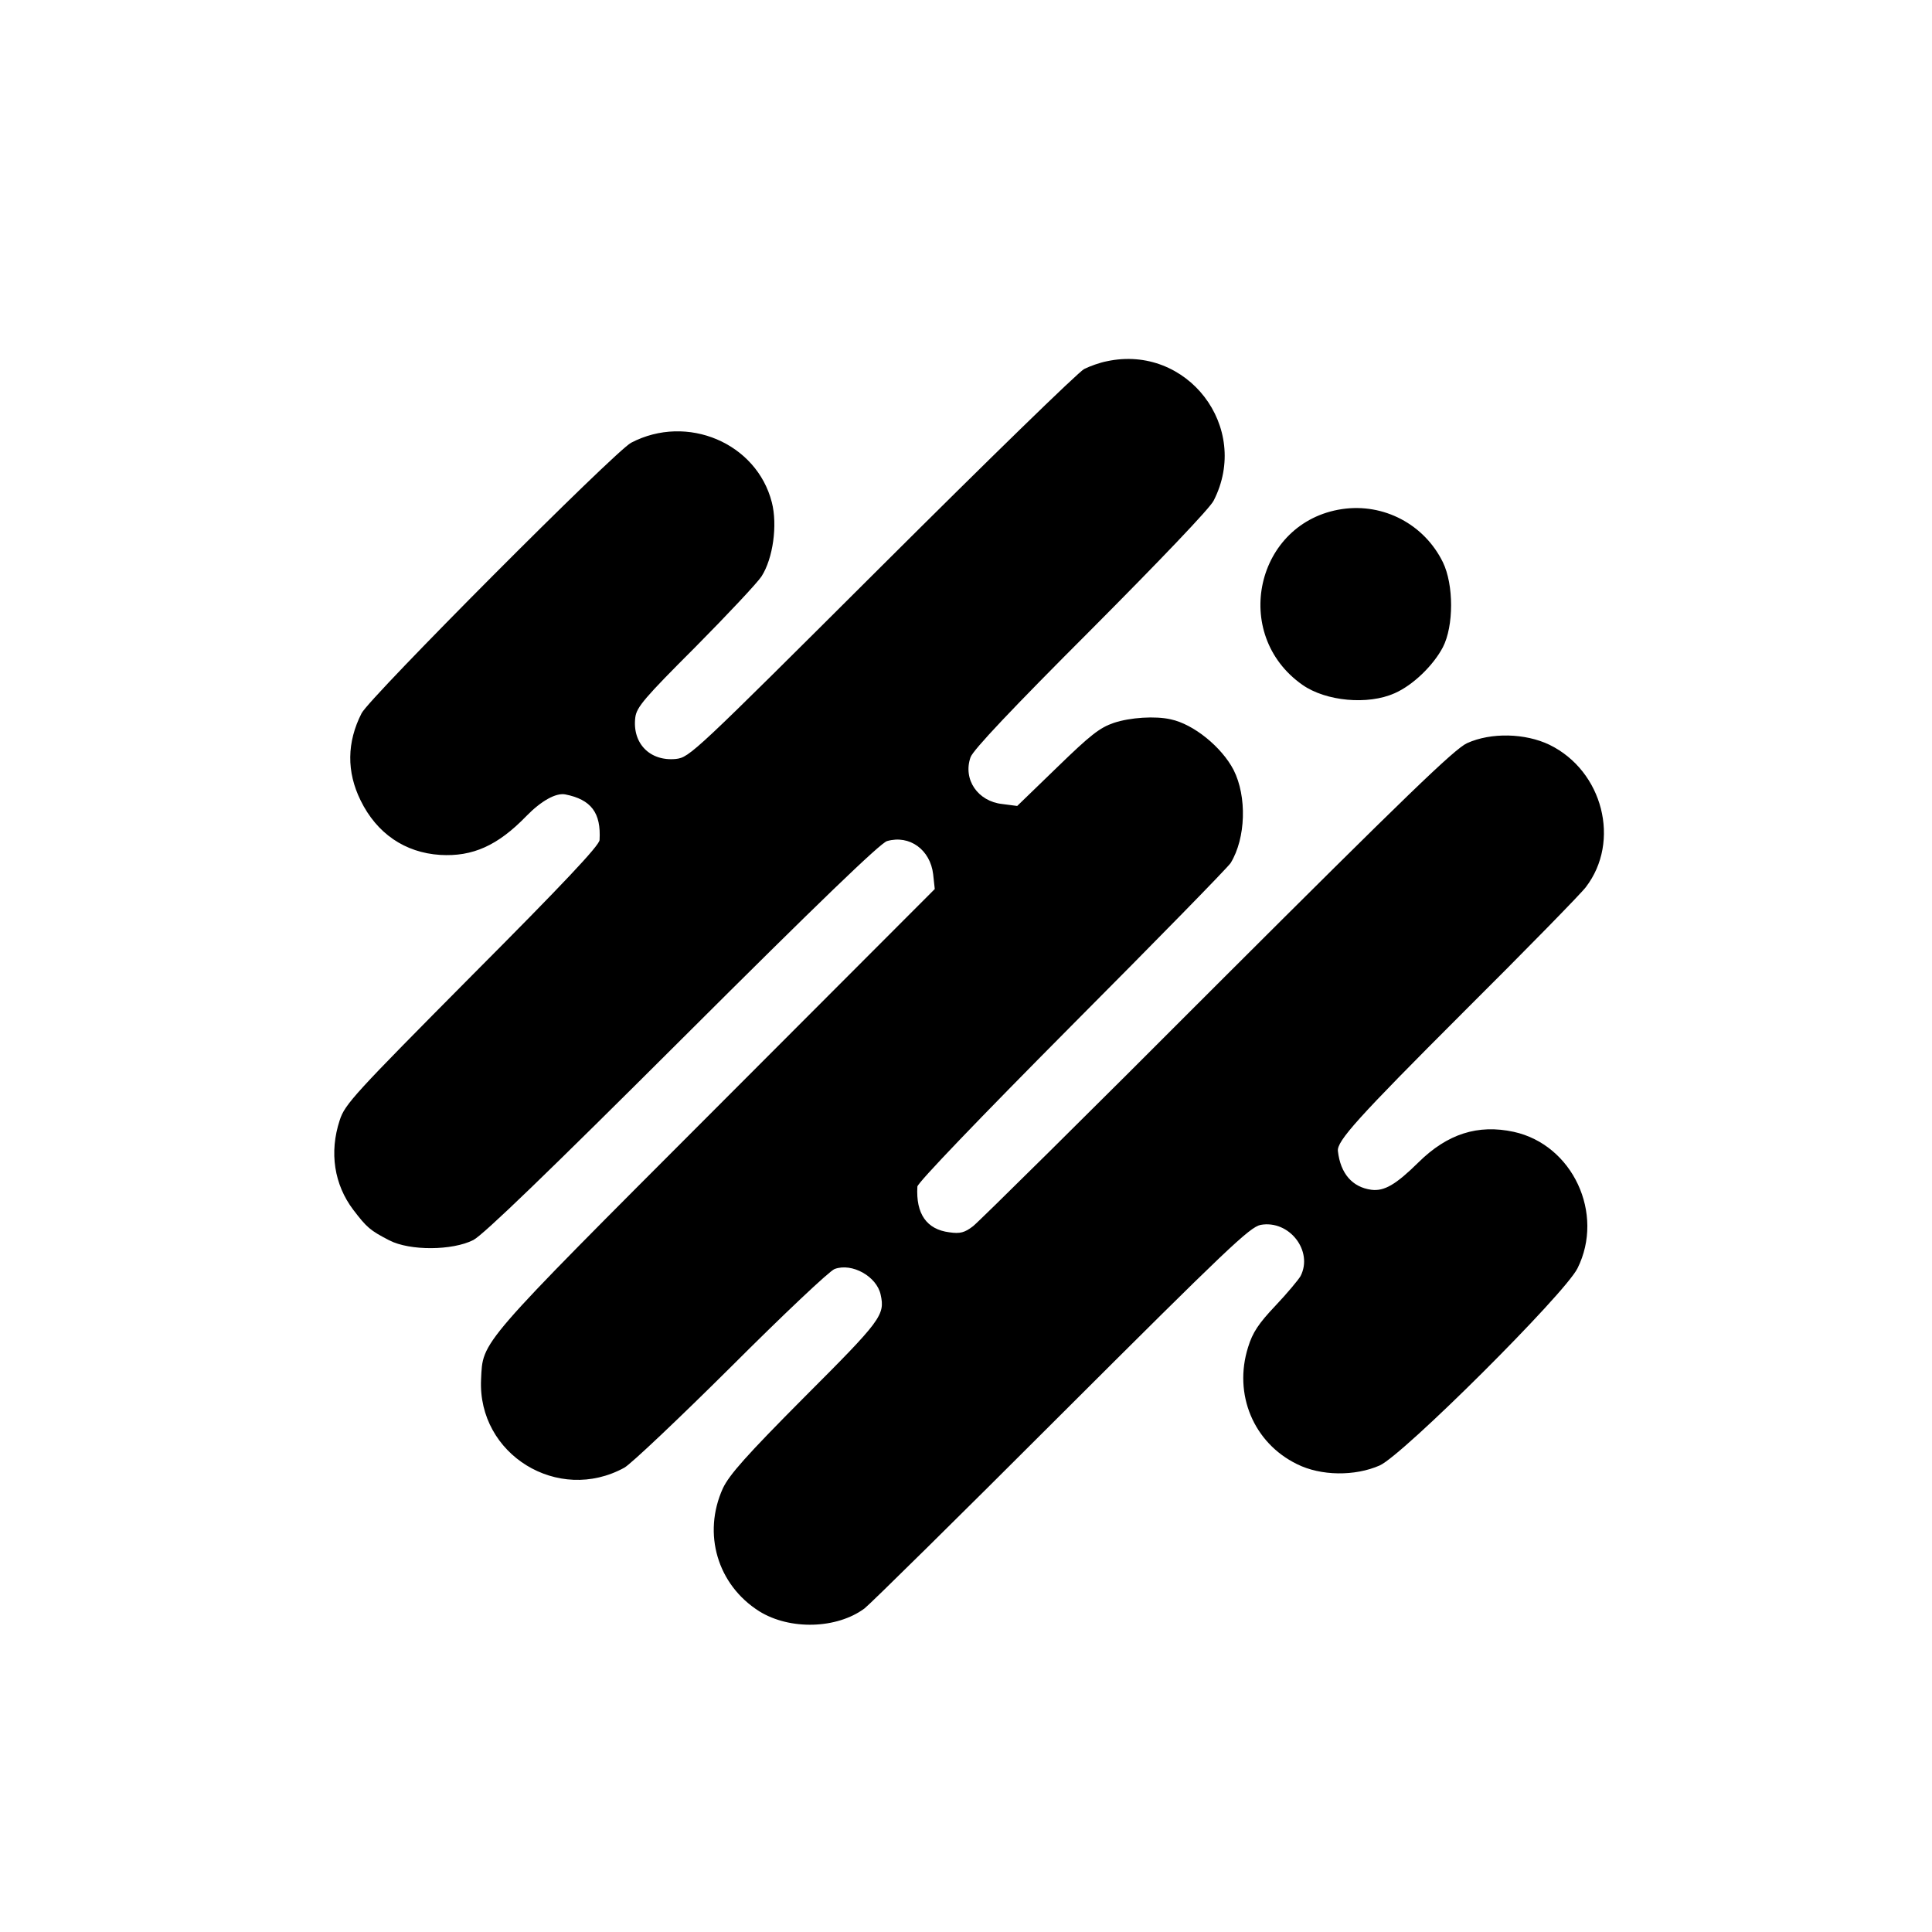 <?xml version="1.0" standalone="no"?>
<!DOCTYPE svg PUBLIC "-//W3C//DTD SVG 20010904//EN"
 "http://www.w3.org/TR/2001/REC-SVG-20010904/DTD/svg10.dtd">
<svg version="1.0" xmlns="http://www.w3.org/2000/svg"
 width="600pt" height="600pt" viewBox="0 0 600 600"
 preserveAspectRatio="xMidYMid meet">
<g transform="translate(0,600) scale(0.1,-0.1)"
fill="#000000" stroke="none">
<path d="M3437 4878 c-21 -4 -52 -15 -70 -24 -18 -9 -300 -284 -628 -611 -585
-583 -597 -595 -640 -600 -81 -8 -136 49 -126 129 4 32 29 61 187 219 100 101
192 199 205 219 36 56 50 160 32 230 -47 184 -263 276 -437 185 -50 -26 -812
-791 -837 -840 -46 -90 -47 -182 -3 -271 50 -102 137 -162 247 -169 101 -6
179 29 268 121 46 47 91 72 120 67 81 -16 112 -57 107 -142 -2 -18 -111 -134
-396 -420 -366 -369 -395 -400 -411 -450 -33 -100 -17 -200 42 -278 42 -55 52
-64 112 -95 64 -33 196 -32 261 1 31 16 233 211 650 627 419 418 615 607 635
612 70 20 134 -27 143 -103 l5 -46 -681 -682 c-742 -743 -722 -720 -728 -841
-11 -233 239 -387 445 -274 20 11 169 152 331 313 162 162 307 299 322 304 54
20 131 -23 143 -80 14 -63 1 -80 -236 -317 -182 -183 -234 -242 -254 -284 -64
-141 -17 -300 113 -382 95 -59 241 -55 327 9 17 13 292 284 611 603 515 514
585 581 619 588 89 16 164 -81 124 -159 -7 -12 -42 -54 -78 -92 -52 -55 -71
-83 -85 -129 -46 -146 17 -297 152 -363 74 -37 180 -38 257 -4 73 33 574 532
614 612 85 170 -15 384 -198 424 -111 24 -206 -6 -296 -95 -70 -69 -106 -90
-146 -85 -59 8 -96 50 -104 120 -4 31 62 104 387 429 198 197 370 373 383 391
109 142 53 361 -113 442 -75 36 -181 39 -256 5 -39 -18 -188 -162 -775 -748
-399 -400 -741 -738 -759 -752 -26 -20 -40 -24 -74 -19 -70 9 -104 57 -99 142
1 12 191 210 479 500 263 264 485 491 494 505 47 77 51 206 9 289 -37 71 -124
142 -195 157 -48 11 -126 6 -177 -11 -44 -15 -73 -38 -176 -138 l-124 -120
-46 6 c-76 8 -123 76 -99 145 7 22 132 154 373 395 215 216 370 378 382 402
117 228 -82 487 -332 433z"/>
<path d="M4168 4419 c-268 -40 -347 -389 -123 -546 73 -51 203 -63 286 -26 57
25 120 86 150 143 34 66 34 194 0 264 -58 118 -184 184 -313 165z"/>
</g>
</svg>
